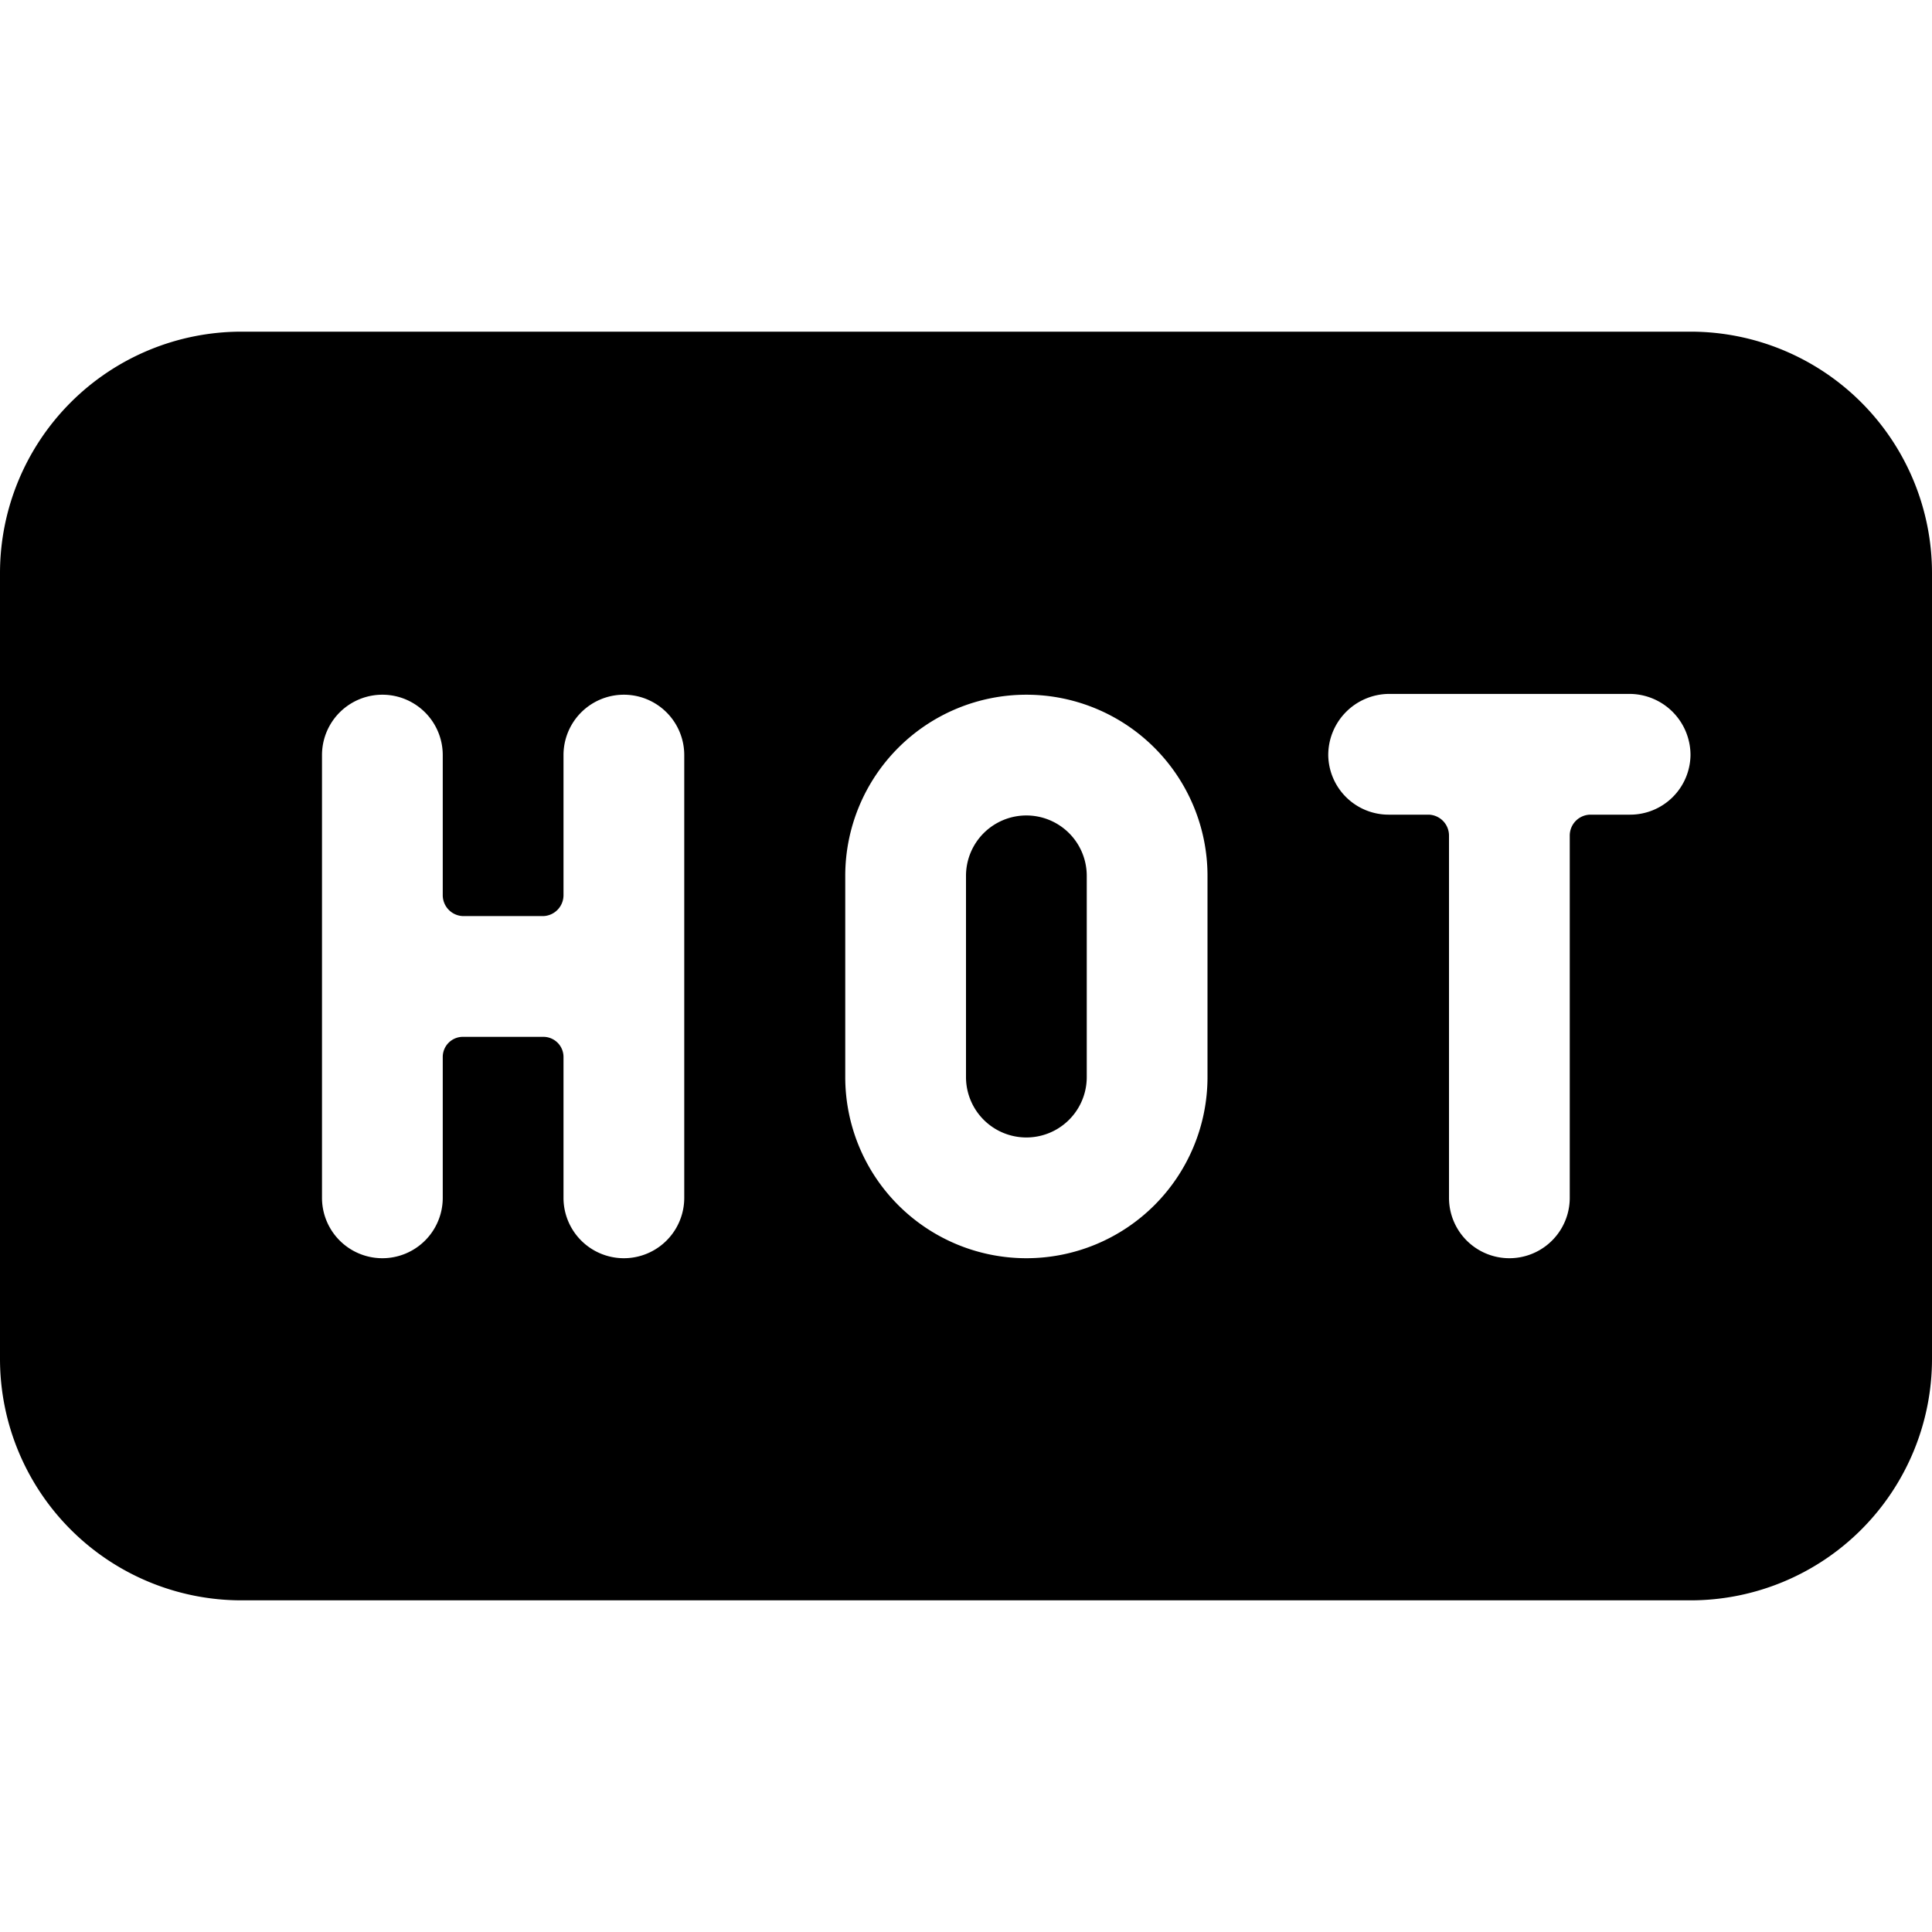 <svg xmlns="http://www.w3.org/2000/svg" viewBox="0 0 24 24"><g><path d="M12 10.88v2.5a0.75 0.75 0 1 0 1.5 0v-2.5a0.75 0.75 0 1 0 -1.5 0Z" fill="#000000" stroke-width="1"></path><path d="M21 4.12H3a3 3 0 0 0 -3 3v9.76a3 3 0 0 0 3 3h18a3 3 0 0 0 3 -3V7.12a3 3 0 0 0 -3 -3Zm-3.75 6a0.75 0.75 0 0 1 -0.75 -0.74 0.76 0.76 0 0 1 0.75 -0.76h3a0.76 0.76 0 0 1 0.75 0.76 0.75 0.75 0 0 1 -0.75 0.74h-0.5a0.26 0.26 0 0 0 -0.25 0.26v4.5a0.75 0.75 0 1 1 -1.5 0v-4.5a0.26 0.26 0 0 0 -0.25 -0.26Zm-2.25 0.76v2.5a2.25 2.25 0 1 1 -4.5 0v-2.5a2.25 2.25 0 1 1 4.5 0Zm-9.25 2a0.25 0.25 0 0 0 -0.25 0.25v1.75a0.75 0.75 0 1 1 -1.5 0v-5.5a0.75 0.75 0 1 1 1.5 0v1.74a0.26 0.26 0 0 0 0.25 0.26h1a0.26 0.26 0 0 0 0.25 -0.26V9.38a0.75 0.75 0 1 1 1.5 0v5.5a0.75 0.75 0 1 1 -1.5 0v-1.75a0.25 0.25 0 0 0 -0.25 -0.25Z" fill="#000000" stroke-width="1"></path></g></svg>